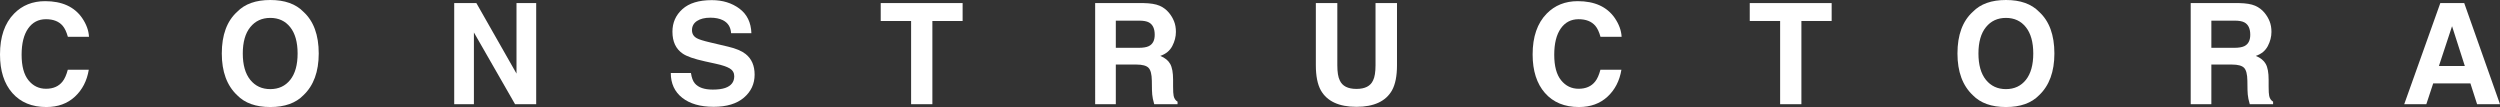 <!-- Generator: Adobe Illustrator 24.0.3, SVG Export Plug-In  -->
<svg version="1.1" xmlns="http://www.w3.org/2000/svg" xmlns:xlink="http://www.w3.org/1999/xlink" x="0px" y="0px"
	 width="739.472px" height="31.656px" viewBox="0 0 739.472 31.656" style="enable-background:new 0 0 739.472 31.656;"
	 xml:space="preserve">
<rect x="0" y="0" width="739.472" height="31.656" fill="#333333" stroke="none"/>
<style type="text/css">
	.st0{fill:#FFFFFF;}
</style>
<defs>
</defs>
<g>
	<path class="st0" d="M4.156,4.037c2.408-2.462,5.473-3.693,9.194-3.693c4.978,0,8.62,1.65,10.923,4.951
		c1.272,1.853,1.953,3.715,2.048,5.582h-6.25c-0.398-1.434-0.909-2.516-1.531-3.247c-1.115-1.299-2.765-1.948-4.951-1.948
		c-2.227,0-3.983,0.915-5.268,2.749c-1.285,1.832-1.929,4.426-1.929,7.781s0.679,5.868,2.035,7.538
		c1.358,1.672,3.082,2.505,5.173,2.505c2.143,0,3.777-0.714,4.903-2.148c0.622-0.774,1.136-1.929,1.548-3.471h6.209
		c-0.536,3.26-1.905,5.912-4.104,7.955c-2.202,2.043-5.022,3.065-8.463,3.065c-4.256,0-7.6-1.38-10.038-4.14
		C1.218,24.743,0,20.942,0,16.109C0,10.89,1.385,6.864,4.156,4.037z"/>
	<path class="st0" d="M89.751,28.166c-2.259,2.327-5.525,3.49-9.8,3.49s-7.543-1.163-9.8-3.49
		c-3.033-2.854-4.545-6.967-4.545-12.338c0-5.482,1.512-9.591,4.545-12.338C72.408,1.163,75.676,0,79.951,0s7.541,1.163,9.8,3.49
		c3.017,2.746,4.527,6.856,4.527,12.338C94.277,21.199,92.768,25.311,89.751,28.166z M85.847,23.62
		c1.453-1.829,2.181-4.426,2.181-7.792c0-3.355-0.728-5.95-2.181-7.784c-1.456-1.832-3.42-2.749-5.896-2.749
		S75.5,6.207,74.026,8.036c-1.475,1.824-2.213,4.421-2.213,7.792c0,3.366,0.739,5.963,2.213,7.792
		c1.475,1.824,3.45,2.738,5.925,2.738S84.391,25.444,85.847,23.62z"/>
	<path class="st0" d="M134.35,0.912h6.553l11.872,20.855V0.912h5.825v29.911h-6.25L140.176,9.6v21.223h-5.825V0.912z"/>
	<path class="st0" d="M204.377,21.591c0.192,1.366,0.574,2.386,1.139,3.063c1.036,1.231,2.811,1.845,5.325,1.845
		c1.507,0,2.727-0.162,3.669-0.487c1.78-0.62,2.673-1.778,2.673-3.469c0-0.988-0.438-1.751-1.31-2.294
		c-0.874-0.525-2.259-0.993-4.153-1.399l-3.239-0.712c-3.182-0.701-5.371-1.466-6.558-2.292c-2.018-1.38-3.025-3.536-3.025-6.475
		c0-2.679,0.985-4.903,2.957-6.675s4.87-2.66,8.69-2.66c3.19,0,5.912,0.836,8.166,2.508c2.251,1.669,3.433,4.096,3.542,7.275h-6.006
		c-0.111-1.799-0.915-3.079-2.411-3.837c-1.001-0.501-2.24-0.752-3.726-0.752c-1.65,0-2.968,0.325-3.953,0.974
		s-1.475,1.558-1.475,2.722c0,1.069,0.484,1.867,1.456,2.392c0.622,0.354,1.948,0.766,3.972,1.239l5.249,1.239
		c2.302,0.541,4.026,1.264,5.176,2.17c1.78,1.407,2.673,3.444,2.673,6.109c0,2.733-1.055,5-3.168,6.807
		c-2.113,1.805-5.097,2.708-8.953,2.708c-3.939,0-7.035-0.89-9.291-2.668c-2.257-1.78-3.385-4.223-3.385-7.335H204.377z"/>
	<path class="st0" d="M284.732,0.912v5.295h-8.947v24.616h-6.291V6.207h-8.988V0.912H284.732z"/>
	<path class="st0" d="M342.962,1.683c1.104,0.473,2.037,1.172,2.8,2.089c0.633,0.76,1.136,1.599,1.504,2.516
		c0.371,0.923,0.555,1.97,0.555,3.147c0,1.42-0.36,2.817-1.077,4.191c-0.717,1.372-1.899,2.343-3.55,2.911
		c1.38,0.555,2.357,1.342,2.933,2.365c0.574,1.02,0.86,2.581,0.86,4.675v2.01c0,1.366,0.057,2.292,0.165,2.779
		c0.165,0.774,0.552,1.342,1.155,1.705v0.752h-6.899c-0.189-0.663-0.325-1.196-0.406-1.602c-0.162-0.839-0.252-1.699-0.265-2.578
		l-0.038-2.779c-0.027-1.91-0.357-3.179-0.99-3.815c-0.633-0.636-1.821-0.955-3.561-0.955h-6.104v11.729h-6.109V0.912h14.307
		C340.289,0.952,341.861,1.209,342.962,1.683z M330.046,6.107v8.036h6.726c1.337,0,2.338-0.162,3.006-0.487
		c1.182-0.568,1.772-1.691,1.772-3.369c0-1.813-0.571-3.03-1.713-3.653c-0.644-0.352-1.607-0.528-2.892-0.528H330.046z"/>
	<path class="st0" d="M389.212,0.912h6.353v18.371c0,2.054,0.241,3.555,0.728,4.499c0.752,1.677,2.397,2.516,4.932,2.516
		c2.522,0,4.159-0.839,4.913-2.516c0.484-0.944,0.728-2.446,0.728-4.499V0.912h6.35v18.385c0,3.179-0.492,5.655-1.477,7.427
		c-1.837,3.247-5.341,4.87-10.514,4.87s-8.685-1.623-10.533-4.87c-0.988-1.772-1.48-4.248-1.48-7.427V0.912z"/>
	<path class="st0" d="M457.489,4.037c2.408-2.462,5.473-3.693,9.194-3.693c4.978,0,8.62,1.65,10.923,4.951
		c1.272,1.853,1.953,3.715,2.048,5.582h-6.25c-0.398-1.434-0.909-2.516-1.531-3.247c-1.115-1.299-2.765-1.948-4.951-1.948
		c-2.227,0-3.983,0.915-5.268,2.749c-1.285,1.832-1.929,4.426-1.929,7.781s0.679,5.868,2.035,7.538
		c1.358,1.672,3.082,2.505,5.173,2.505c2.143,0,3.777-0.714,4.903-2.148c0.622-0.774,1.136-1.929,1.548-3.471h6.209
		c-0.536,3.26-1.905,5.912-4.104,7.955c-2.202,2.043-5.022,3.065-8.463,3.065c-4.256,0-7.6-1.38-10.038-4.14
		c-2.435-2.773-3.653-6.575-3.653-11.407C453.333,10.89,454.718,6.864,457.489,4.037z"/>
	<path class="st0" d="M541.782,0.912v5.295h-8.948v24.616h-6.291V6.207h-8.988V0.912H541.782z"/>
	<path class="st0" d="M603.141,28.166c-2.259,2.327-5.525,3.49-9.8,3.49c-4.275,0-7.543-1.163-9.8-3.49
		c-3.033-2.854-4.545-6.967-4.545-12.338c0-5.482,1.512-9.591,4.545-12.338c2.256-2.327,5.525-3.49,9.8-3.49
		c4.275,0,7.541,1.163,9.8,3.49c3.017,2.746,4.526,6.856,4.526,12.338C607.667,21.199,606.157,25.311,603.141,28.166z
		 M599.236,23.62c1.453-1.829,2.181-4.426,2.181-7.792c0-3.355-0.728-5.95-2.181-7.784c-1.456-1.832-3.42-2.749-5.896-2.749
		s-4.451,0.912-5.925,2.741c-1.475,1.824-2.213,4.421-2.213,7.792c0,3.366,0.739,5.963,2.213,7.792
		c1.475,1.824,3.45,2.738,5.925,2.738S597.781,25.444,599.236,23.62z"/>
	<path class="st0" d="M667.012,1.683c1.104,0.473,2.037,1.172,2.8,2.089c0.633,0.76,1.136,1.599,1.504,2.516
		c0.371,0.923,0.555,1.97,0.555,3.147c0,1.42-0.36,2.817-1.077,4.191c-0.717,1.372-1.899,2.343-3.55,2.911
		c1.38,0.555,2.357,1.342,2.933,2.365c0.574,1.02,0.86,2.581,0.86,4.675v2.01c0,1.366,0.057,2.292,0.165,2.779
		c0.165,0.774,0.552,1.342,1.155,1.705v0.752h-6.899c-0.189-0.663-0.325-1.196-0.406-1.602c-0.162-0.839-0.252-1.699-0.265-2.578
		l-0.038-2.779c-0.027-1.91-0.357-3.179-0.99-3.815c-0.633-0.636-1.821-0.955-3.561-0.955h-6.104v11.729h-6.109V0.912h14.307
		C664.339,0.952,665.911,1.209,667.012,1.683z M654.096,6.107v8.036h6.726c1.337,0,2.338-0.162,3.006-0.487
		c1.182-0.568,1.772-1.691,1.772-3.369c0-1.813-0.571-3.03-1.713-3.653c-0.644-0.352-1.607-0.528-2.892-0.528H654.096z"/>
	<path class="st0" d="M721.817,0.912h7.073l10.582,29.911h-6.778l-1.972-6.147h-11.015l-2.029,6.147h-6.537L721.817,0.912z
		 M721.406,19.518h7.66l-3.777-11.769L721.406,19.518z"/>
</g>
</svg>